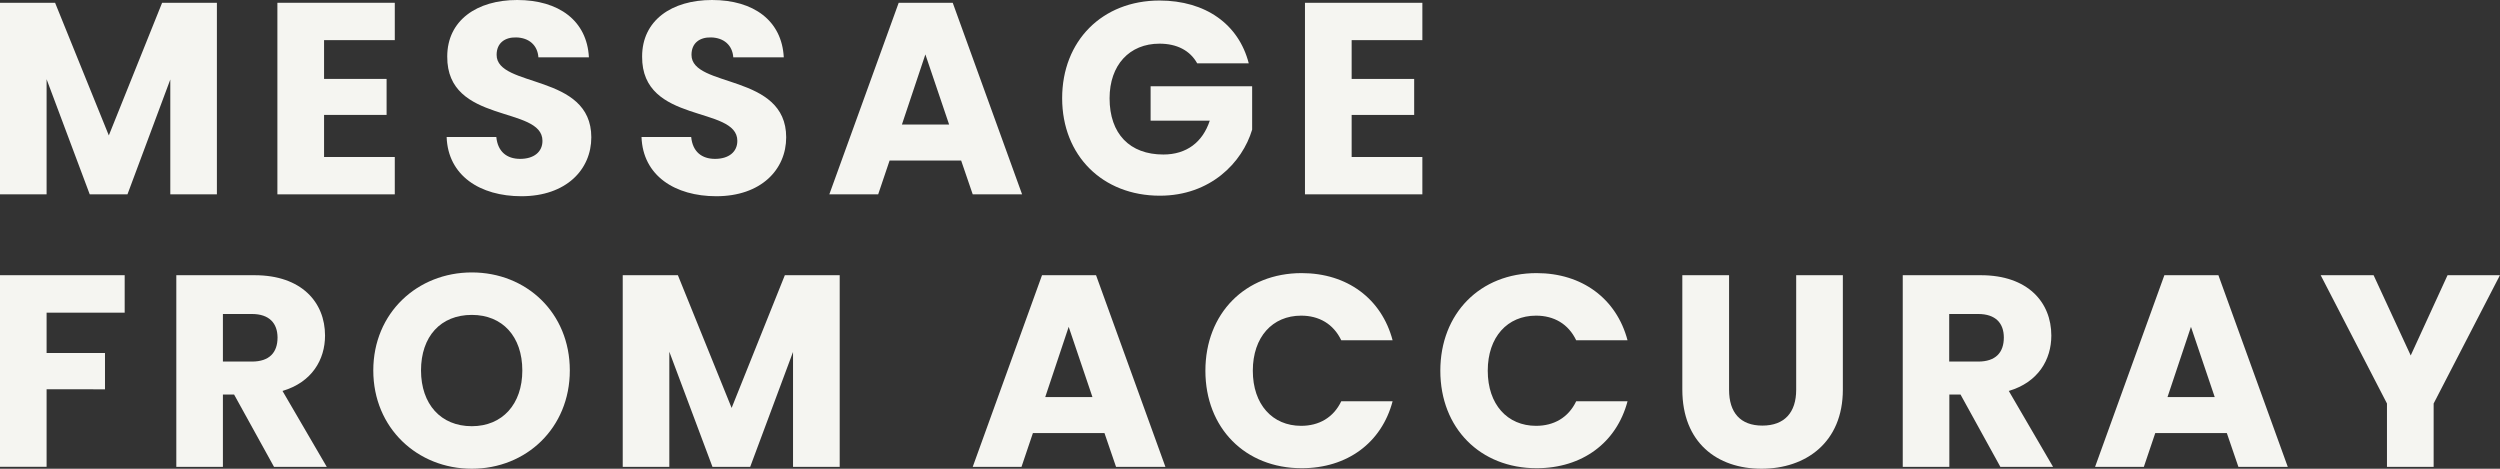 <?xml version="1.0" encoding="utf-8"?>
<!-- Generator: Adobe Illustrator 25.2.0, SVG Export Plug-In . SVG Version: 6.00 Build 0)  -->
<svg version="1.1" id="レイヤー_1" xmlns="http://www.w3.org/2000/svg" xmlns:xlink="http://www.w3.org/1999/xlink" x="0px"
	 y="0px" viewBox="0 0 33.265 6.237" style="enable-background:new 0 0 33.265 6.237;" xml:space="preserve">
<rect x="0" y="0" width="33.265" height="6.237" fill="#333333" stroke="none"/>
<style type="text/css">
	.st0{fill:#F5F5F1;}
</style>
<g>
	<path class="st0" d="M0,0.037h0.733l0.715,1.765l0.709-1.765h0.729v2.549H2.266V1.058l-0.57,1.528H1.194L0.62,1.054v1.532H0V0.037z
		"/>
	<path class="st0" d="M5.253,0.534H4.312V1.05h0.832v0.479H4.312v0.56h0.941v0.497H3.691V0.037h1.562V0.534z"/>
	<path class="st0" d="M6.938,2.611c-0.548,0-0.977-0.272-0.995-0.788h0.661C6.623,2.02,6.746,2.114,6.921,2.114
		c0.181,0,0.297-0.091,0.297-0.24c0-0.472-1.274-0.218-1.267-1.122C5.951,0.27,6.347,0,6.881,0c0.556,0,0.93,0.276,0.955,0.763
		H7.164C7.153,0.6,7.037,0.502,6.869,0.498C6.721,0.494,6.608,0.57,6.608,0.73c0,0.443,1.26,0.243,1.26,1.097
		C7.868,2.256,7.534,2.611,6.938,2.611z"/>
	<path class="st0" d="M9.531,2.611c-0.548,0-0.977-0.272-0.995-0.788h0.661C9.216,2.02,9.339,2.114,9.514,2.114
		c0.181,0,0.297-0.091,0.297-0.24c0-0.472-1.274-0.218-1.267-1.122C8.544,0.27,8.939,0,9.474,0c0.556,0,0.93,0.276,0.955,0.763
		H9.757C9.746,0.6,9.63,0.502,9.462,0.498C9.313,0.494,9.201,0.57,9.201,0.73c0,0.443,1.26,0.243,1.26,1.097
		C10.461,2.256,10.127,2.611,9.531,2.611z"/>
	<path class="st0" d="M12.789,2.136h-0.952l-0.152,0.45h-0.65l0.923-2.549h0.719l0.923,2.549h-0.657L12.789,2.136z M12.313,0.724
		l-0.312,0.933h0.628L12.313,0.724z"/>
	<path class="st0" d="M16.616,0.843h-0.686c-0.095-0.171-0.27-0.262-0.502-0.262c-0.399,0-0.664,0.284-0.664,0.727
		c0,0.473,0.269,0.748,0.715,0.748c0.309,0,0.523-0.163,0.618-0.45H15.31V1.148h1.351v0.577c-0.131,0.439-0.556,0.879-1.228,0.879
		c-0.763,0-1.3-0.534-1.3-1.297s0.533-1.3,1.296-1.3C16.039,0.008,16.482,0.32,16.616,0.843z"/>
	<path class="st0" d="M18.926,0.534h-0.941V1.05h0.832v0.479h-0.832v0.56h0.941v0.497h-1.562V0.037h1.562V0.534z"/>
	<path class="st0" d="M0,3.662h1.659V4.16H0.62v0.537h0.777v0.483H0.62v1.031H0V3.662z"/>
	<path class="st0" d="M3.388,3.662c0.624,0,0.937,0.36,0.937,0.803c0,0.32-0.174,0.621-0.566,0.737l0.589,1.01H3.646L3.115,5.25
		H2.966v0.962h-0.62v-2.55H3.388z M3.352,4.178H2.966v0.633h0.386c0.232,0,0.341-0.12,0.341-0.32
		C3.692,4.302,3.584,4.178,3.352,4.178z"/>
	<path class="st0" d="M6.278,6.237c-0.723,0-1.311-0.541-1.311-1.308c0-0.766,0.588-1.304,1.311-1.304
		c0.727,0,1.304,0.538,1.304,1.304C7.582,5.696,7.001,6.237,6.278,6.237z M6.278,5.671c0.407,0,0.672-0.294,0.672-0.741
		c0-0.454-0.265-0.74-0.672-0.74c-0.414,0-0.676,0.286-0.676,0.74C5.603,5.377,5.864,5.671,6.278,5.671z"/>
	<path class="st0" d="M8.286,3.662H9.02l0.715,1.766l0.708-1.766h0.73v2.55h-0.621V4.683l-0.57,1.529H9.48L8.906,4.68v1.532h-0.62
		V3.662z"/>
	<path class="st0" d="M14.696,5.762h-0.952l-0.152,0.45h-0.649l0.922-2.55h0.719l0.923,2.55h-0.657L14.696,5.762z M14.22,4.349
		l-0.312,0.934h0.628L14.22,4.349z"/>
	<path class="st0" d="M17.32,3.634c0.606,0,1.064,0.341,1.21,0.894h-0.683C17.742,4.309,17.55,4.2,17.313,4.2
		c-0.381,0-0.643,0.283-0.643,0.733s0.262,0.733,0.643,0.733c0.236,0,0.429-0.108,0.534-0.327h0.683
		c-0.146,0.553-0.604,0.891-1.21,0.891c-0.751,0-1.281-0.534-1.281-1.297S16.569,3.634,17.32,3.634z"/>
	<path class="st0" d="M20.446,3.634c0.606,0,1.064,0.341,1.21,0.894h-0.683C20.868,4.309,20.676,4.2,20.439,4.2
		c-0.381,0-0.643,0.283-0.643,0.733s0.262,0.733,0.643,0.733c0.236,0,0.429-0.108,0.534-0.327h0.683
		c-0.146,0.553-0.604,0.891-1.21,0.891c-0.751,0-1.281-0.534-1.281-1.297S19.695,3.634,20.446,3.634z"/>
	<path class="st0" d="M22.386,3.662h0.621v1.525c0,0.302,0.149,0.476,0.443,0.476s0.45-0.174,0.45-0.476V3.662h0.621v1.522
		c0,0.704-0.494,1.053-1.082,1.053c-0.592,0-1.054-0.349-1.054-1.053V3.662z"/>
	<path class="st0" d="M26.358,3.662c0.624,0,0.937,0.36,0.937,0.803c0,0.32-0.174,0.621-0.566,0.737l0.589,1.01h-0.701l-0.53-0.962
		h-0.149v0.962h-0.62v-2.55H26.358z M26.322,4.178h-0.386v0.633h0.386c0.232,0,0.341-0.12,0.341-0.32
		C26.663,4.302,26.555,4.178,26.322,4.178z"/>
	<path class="st0" d="M29.63,5.762h-0.952l-0.152,0.45h-0.649l0.922-2.55h0.719l0.923,2.55h-0.657L29.63,5.762z M29.153,4.349
		l-0.312,0.934h0.628L29.153,4.349z"/>
	<path class="st0" d="M30.879,3.662h0.704l0.494,1.068l0.49-1.068h0.697l-0.882,1.707v0.843h-0.621V5.369L30.879,3.662z"/>
</g>
</svg>
